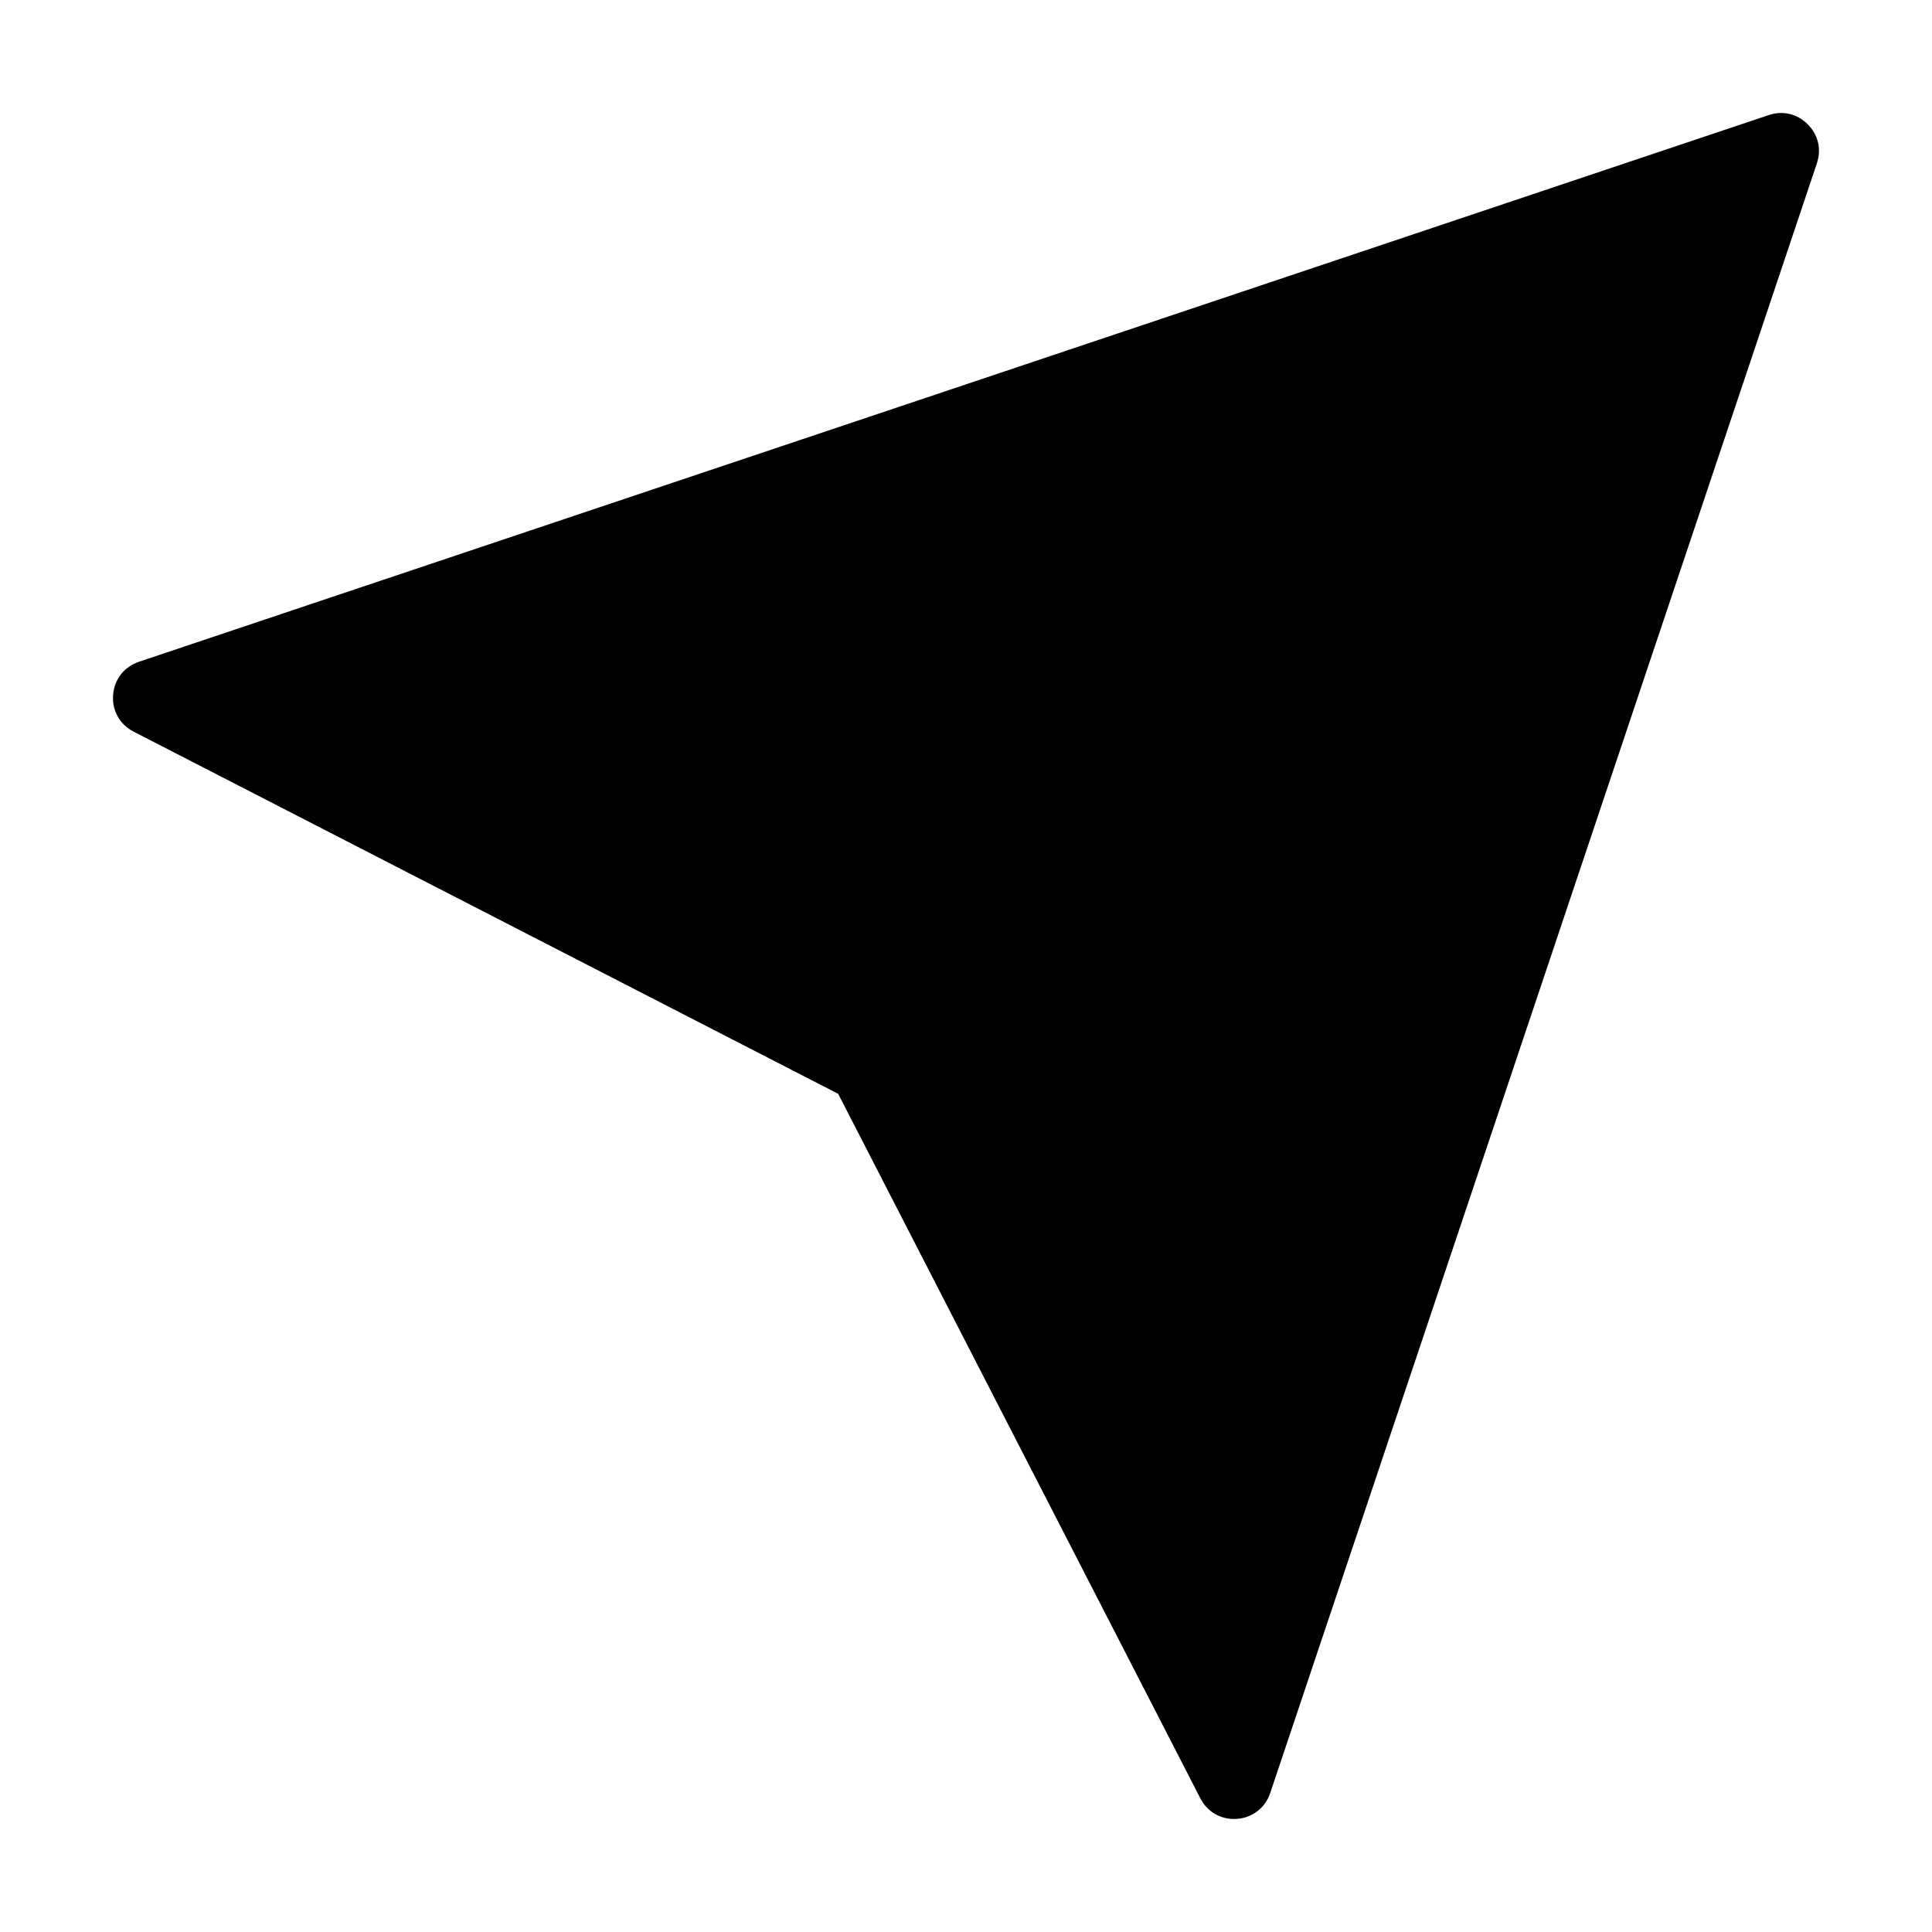 <?xml version="1.0" encoding="UTF-8"?>
<!-- Uploaded to: SVG Repo, www.svgrepo.com, Generator: SVG Repo Mixer Tools -->
<svg fill="#000000" width="800px" height="800px" version="1.1" viewBox="144 144 512 512" xmlns="http://www.w3.org/2000/svg">
 <path d="m625.5 187.26-144.88 431.91c-1.316 3.926-4.664 6.535-8.797 6.844-4.129 0.316-7.836-1.758-9.723-5.441l-95.977-186.7-186.71-95.977c-3.684-1.895-5.758-5.594-5.441-9.723 0.316-4.129 2.918-7.477 6.844-8.797l431.91-144.88c3.715-1.25 7.562-0.34 10.332 2.43 2.777 2.769 3.688 6.613 2.438 10.328z" fill-rule="evenodd"/>
</svg>